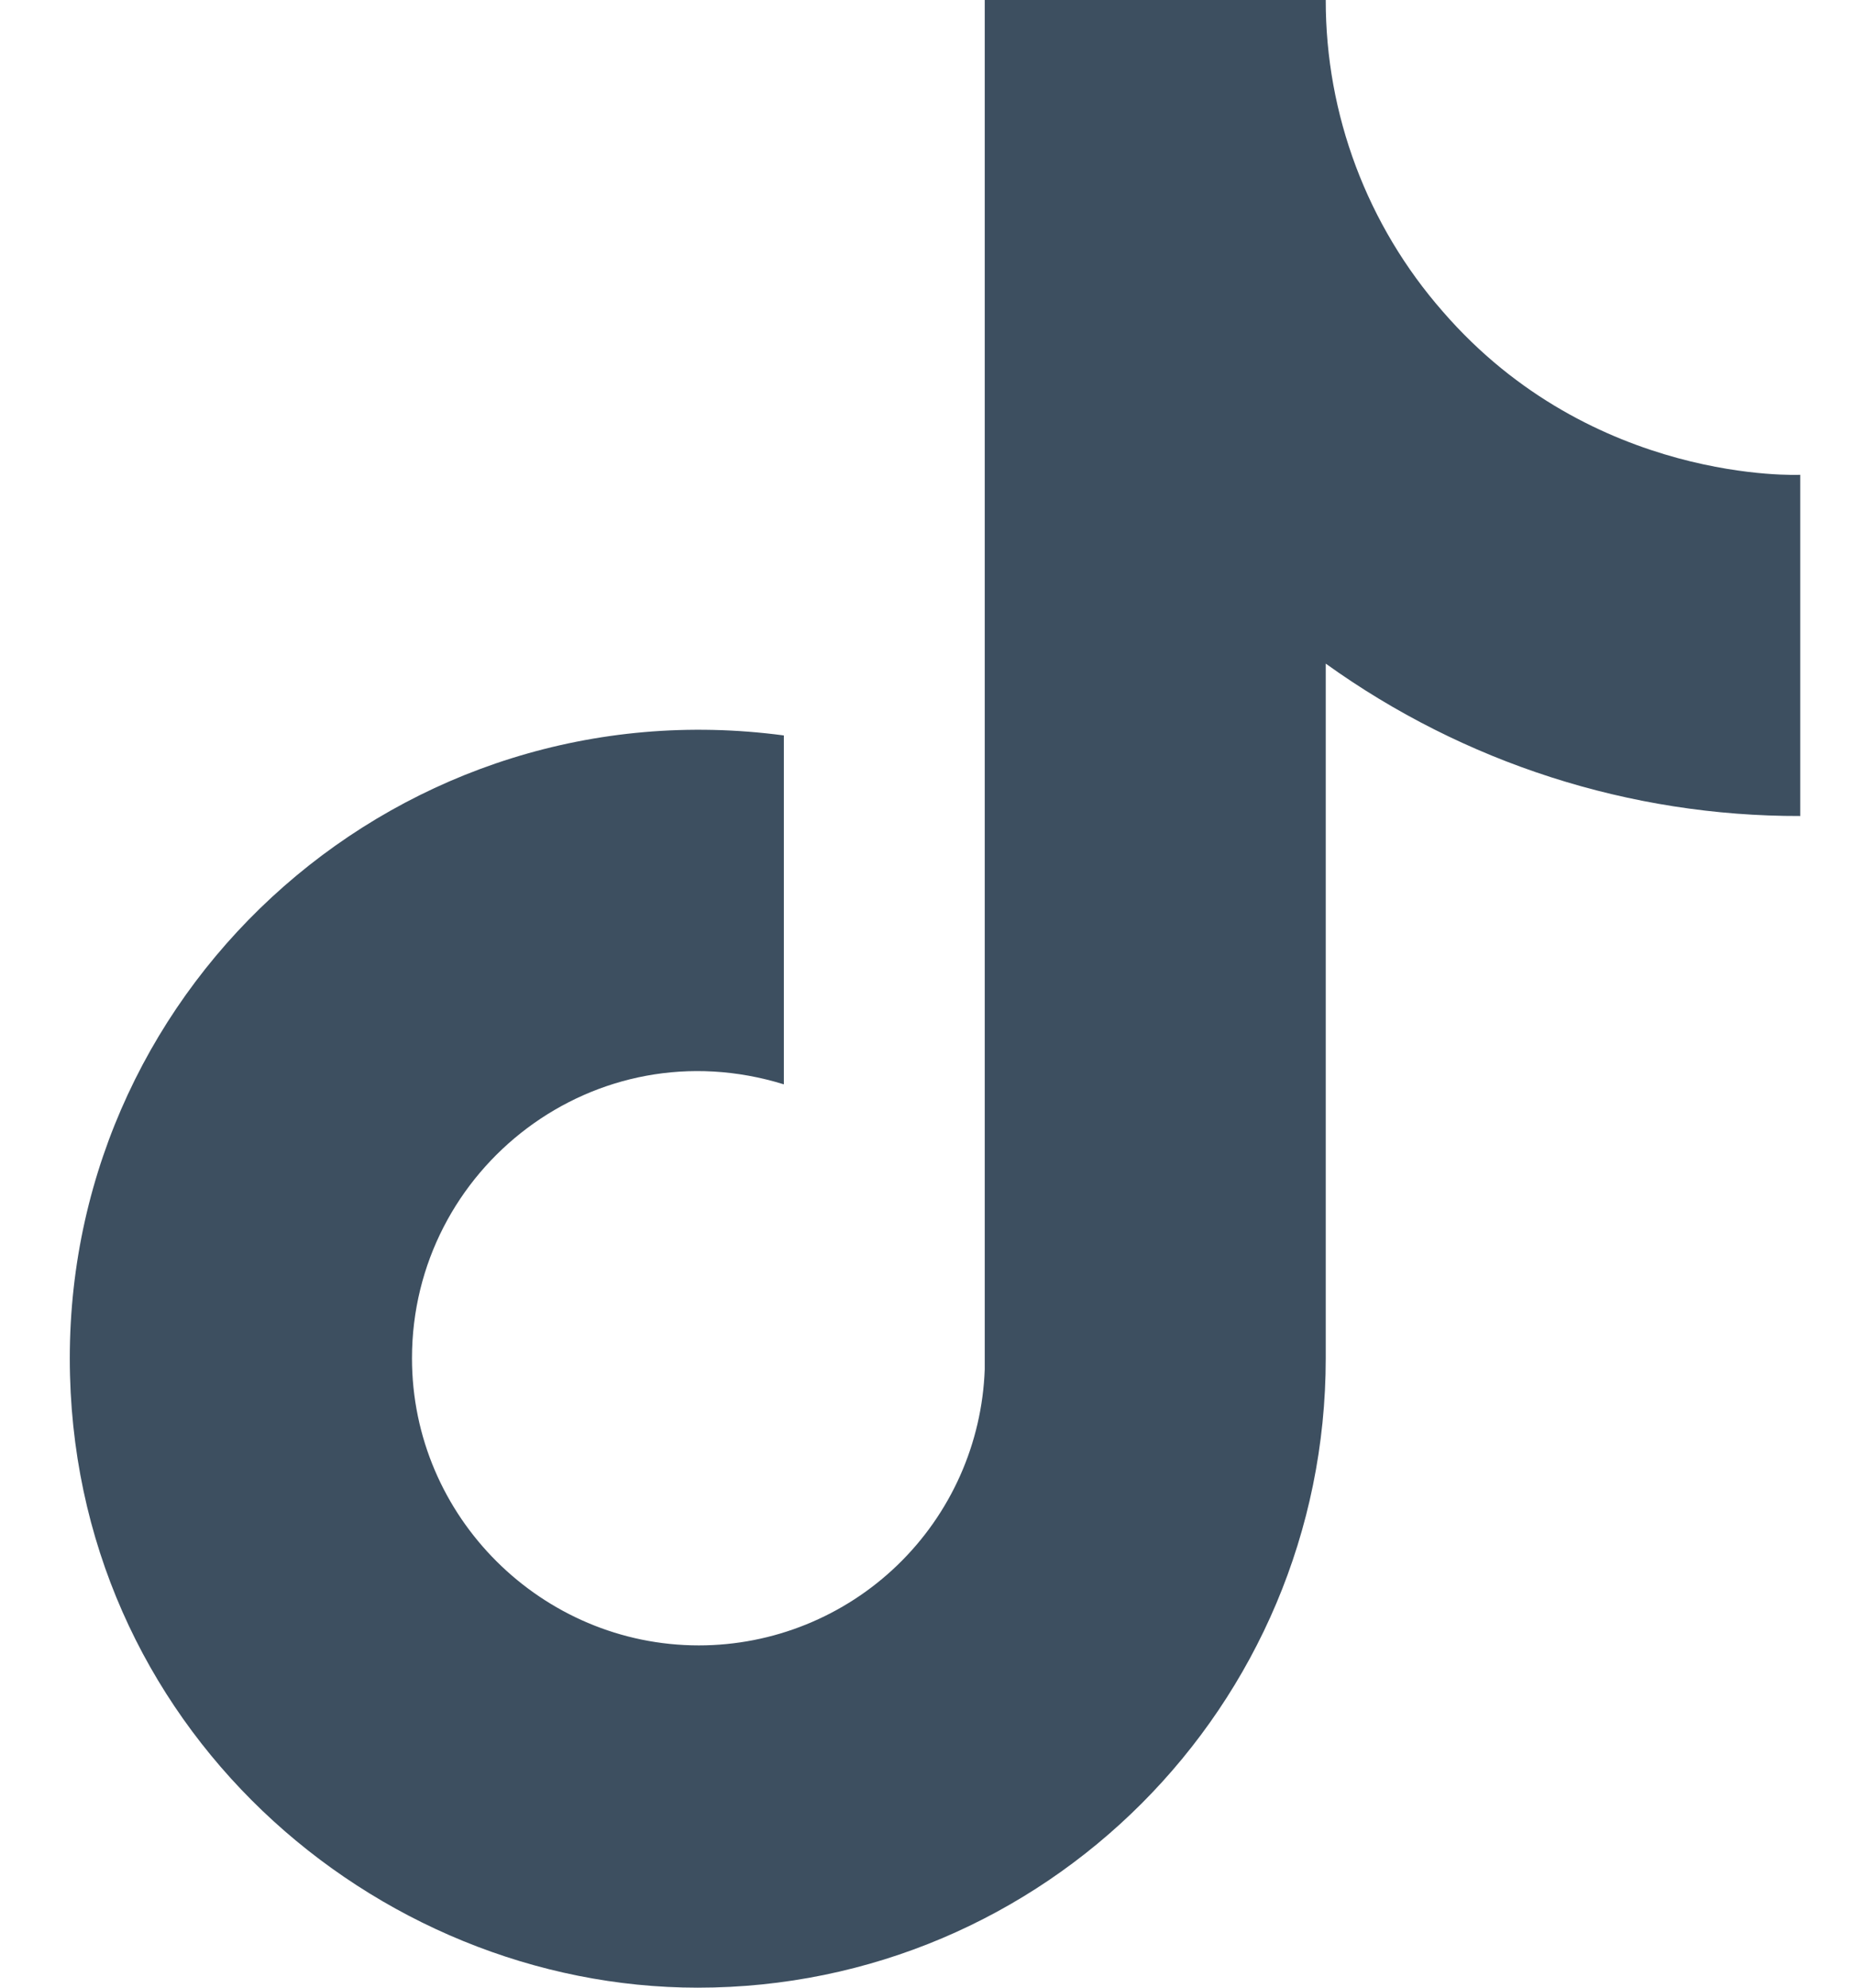<svg width="14" height="15" viewBox="0 0 14 15" fill="none" xmlns="http://www.w3.org/2000/svg">
<path d="M10.894 2.35C10.324 1.7 10.01 0.865 10.011 0H7.436V10.333C7.416 10.893 7.18 11.422 6.777 11.811C6.375 12.199 5.837 12.417 5.277 12.417C4.094 12.417 3.111 11.45 3.111 10.25C3.111 8.817 4.494 7.742 5.919 8.183V5.55C3.044 5.167 0.527 7.4 0.527 10.25C0.527 13.025 2.827 15 5.269 15C7.886 15 10.011 12.875 10.011 10.25V5.008C11.055 5.758 12.309 6.161 13.594 6.158V3.583C13.594 3.583 12.027 3.658 10.894 2.35Z" fill="#3D4F60"/>
</svg>
